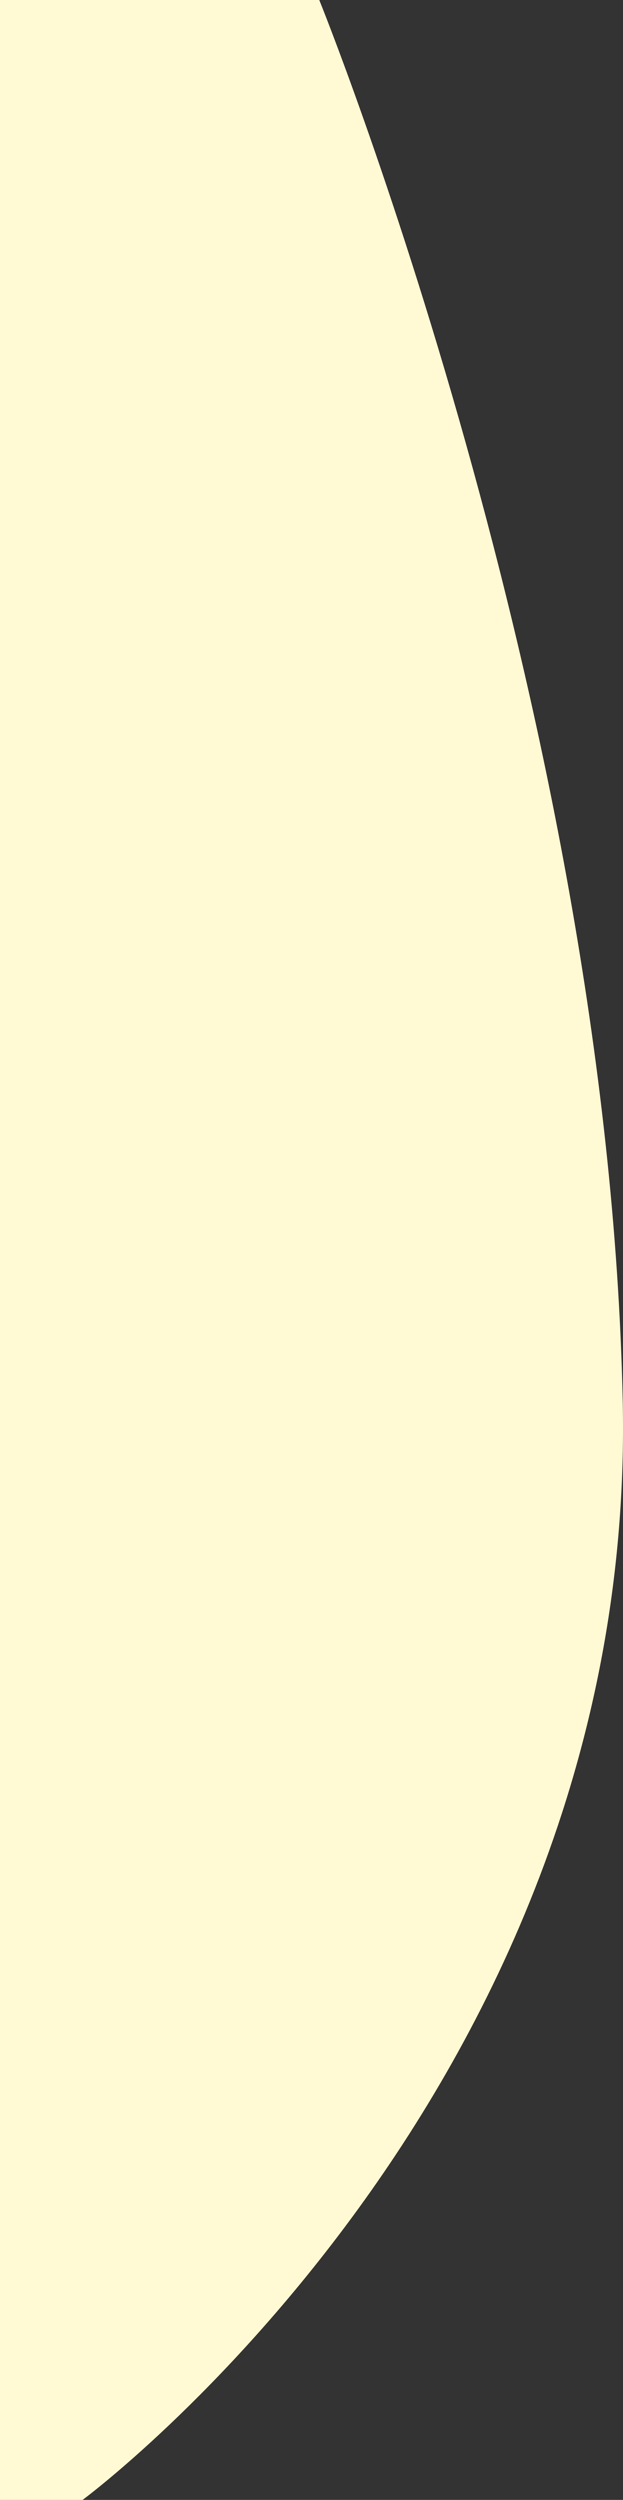 <svg xmlns="http://www.w3.org/2000/svg" width="269.204" height="1080" viewBox="0 0 269.204 1080">
  <rect x="0" y="0" width="269.204" height="1080" fill="#333333" stroke="none"/>
  <path id="Caminho_163" data-name="Caminho 163" d="M2677,1V1081h35.694s239.546-176.867,233.394-474.33S2814.958,1,2814.958,1Z" transform="translate(-2677 -1)" fill="#fff9d4"/>
</svg>
